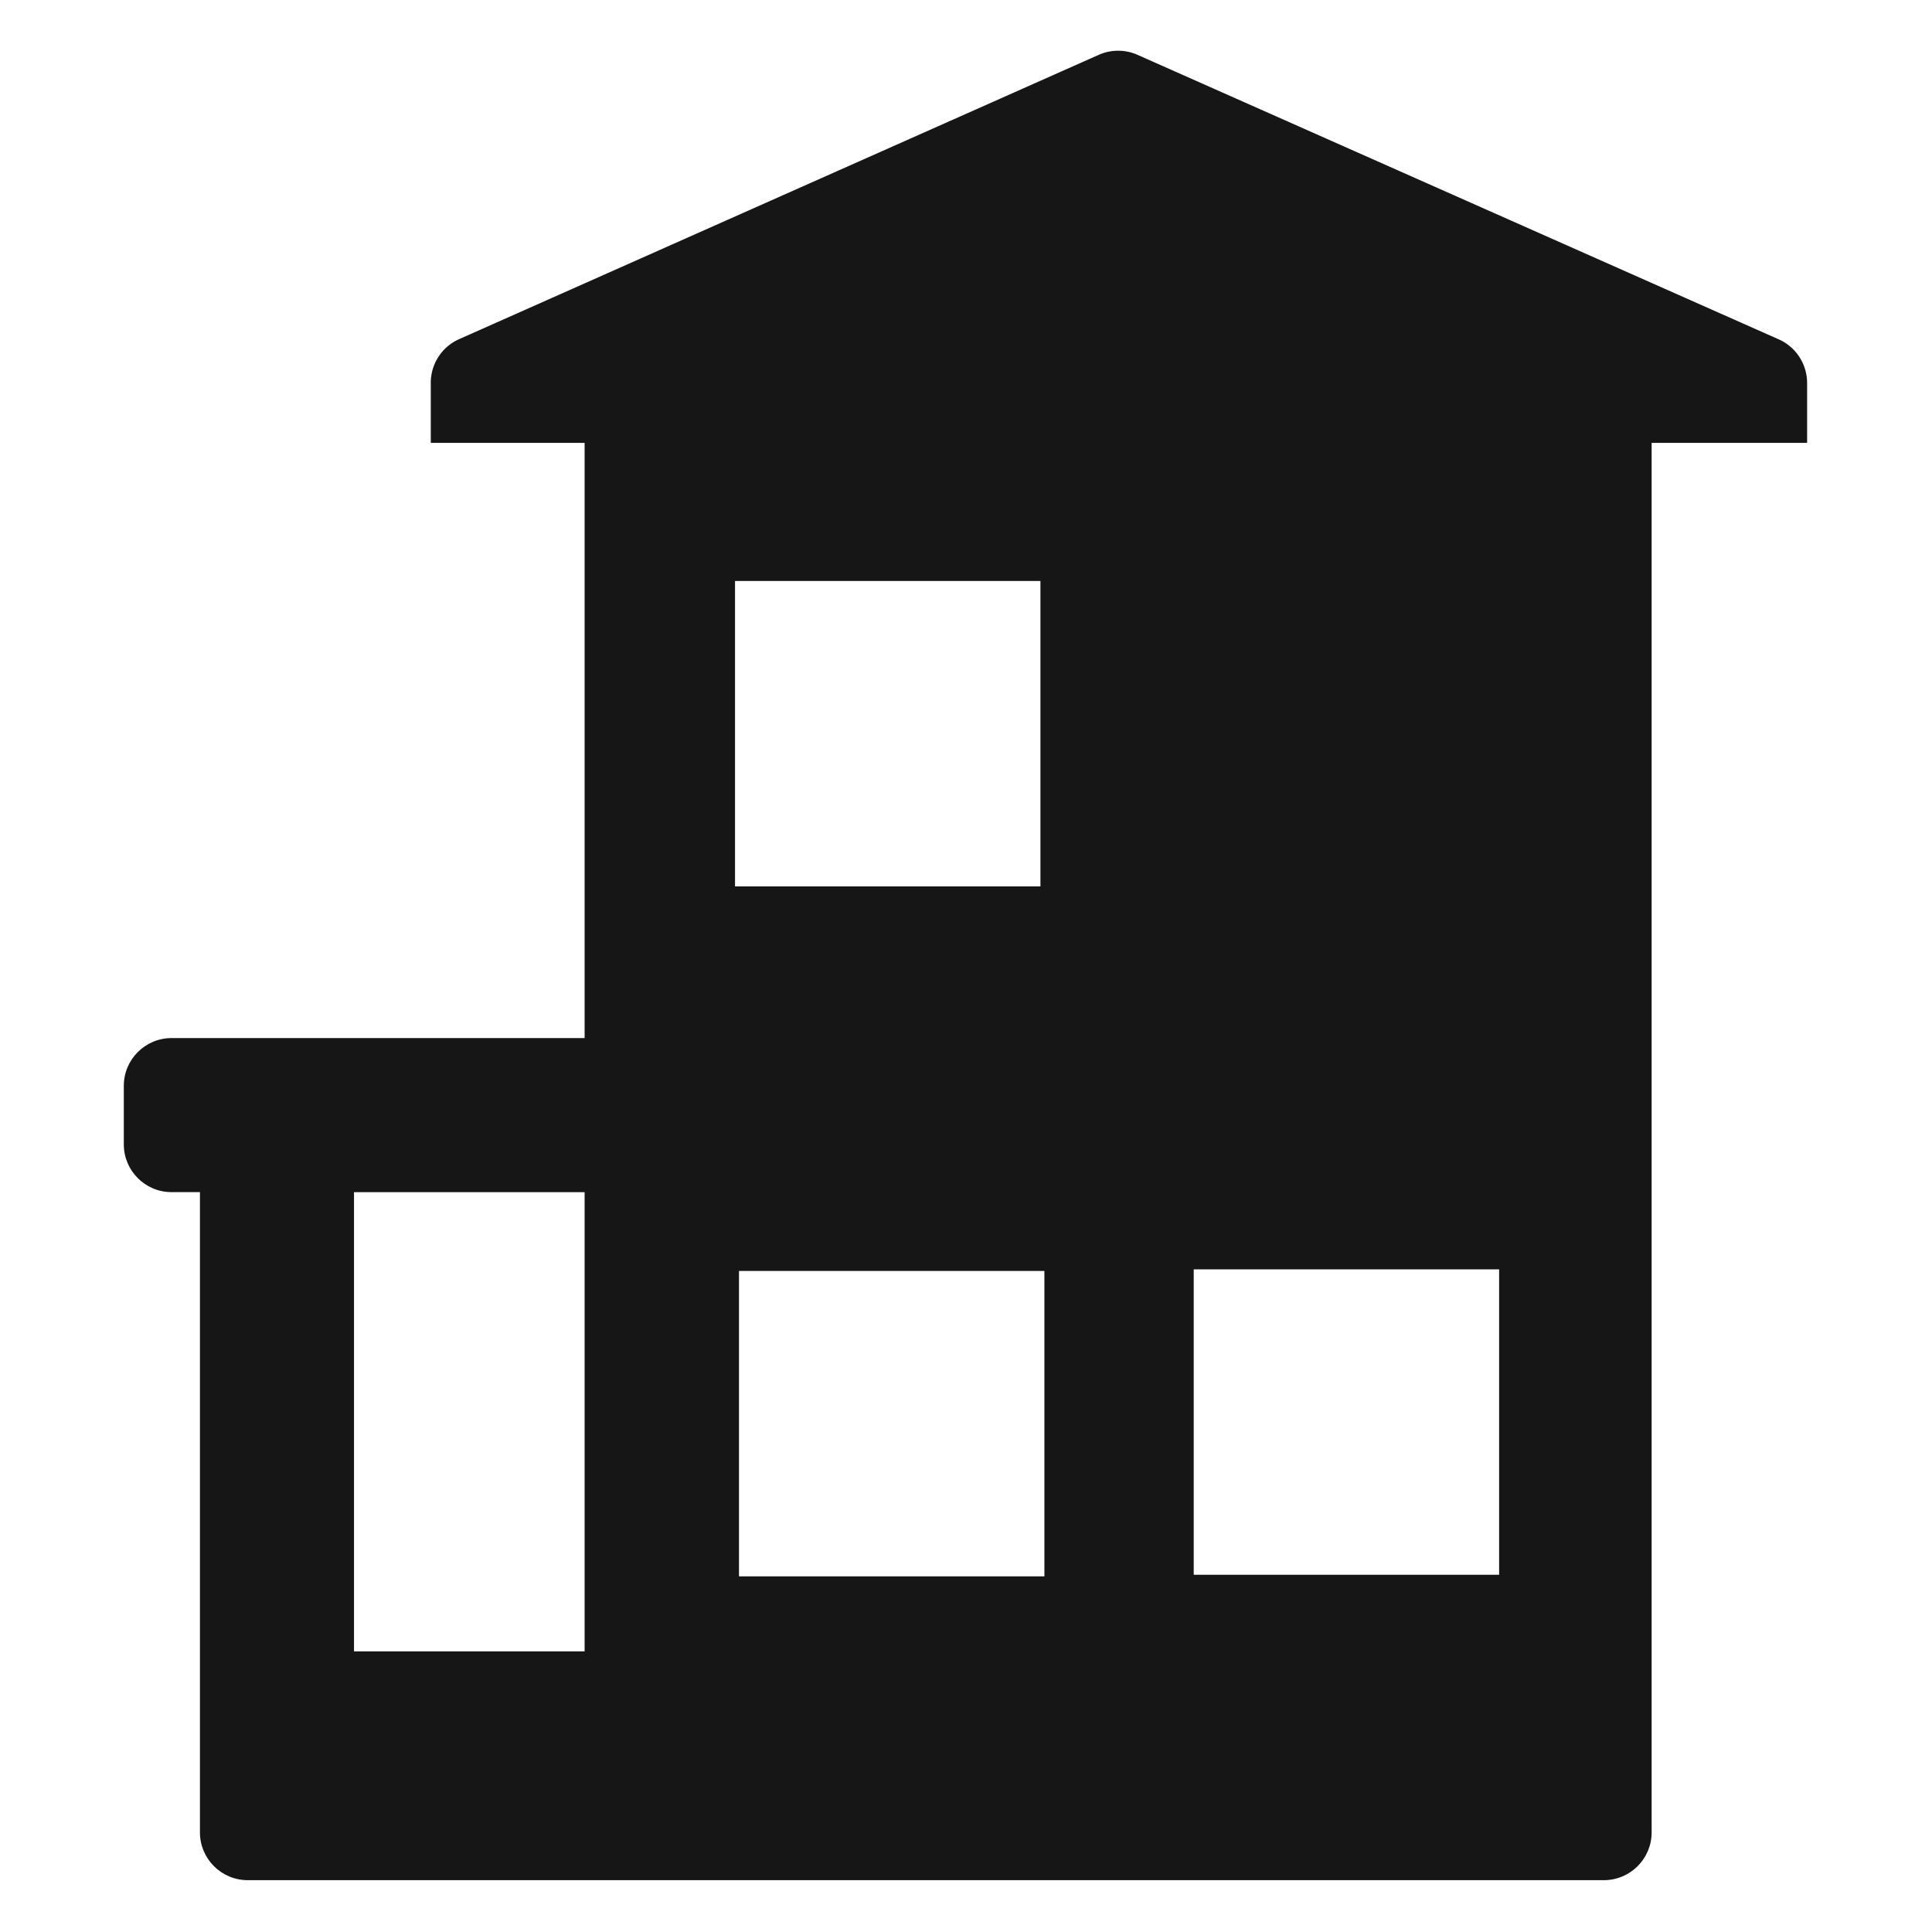 <?xml version="1.0" standalone="no"?><!DOCTYPE svg PUBLIC "-//W3C//DTD SVG 1.1//EN" "http://www.w3.org/Graphics/SVG/1.1/DTD/svg11.dtd"><svg t="1728463652938" class="icon" viewBox="0 0 1024 1024" version="1.1" xmlns="http://www.w3.org/2000/svg" p-id="13853" width="200" height="200" xmlns:xlink="http://www.w3.org/1999/xlink"><path d="M957.803 234.736H228.317v-31.841a25.322 25.322 0 0 1 15.038-23.145l338.99-150.679a25.331 25.331 0 0 1 20.566 0l339.835 150.78a25.32 25.32 0 0 1 15.058 23.145v31.741z m0 0" fill="#161616" p-id="13854"></path><path d="M592.627 105.685l-282.773 80.75v363.764H90.945c-13.99 0-25.326 11.337-25.326 25.327v31.009c0 13.984 11.336 25.322 25.326 25.322h15.03V971.208c0 13.984 11.337 25.322 25.322 25.322h718.778c13.989 0 25.325-11.337 25.325-25.322V186.535l-282.773-80.85zM309.855 875.248h-122.223V631.872h122.222v243.377z m79.724-567.313h161.87v161.874H389.579V307.936z m163.975 527.57H391.679V673.634h161.875v161.871z m241.01-0.85H632.695V672.784H794.565v161.871z m0 0" fill="#161616" p-id="13855"></path></svg>